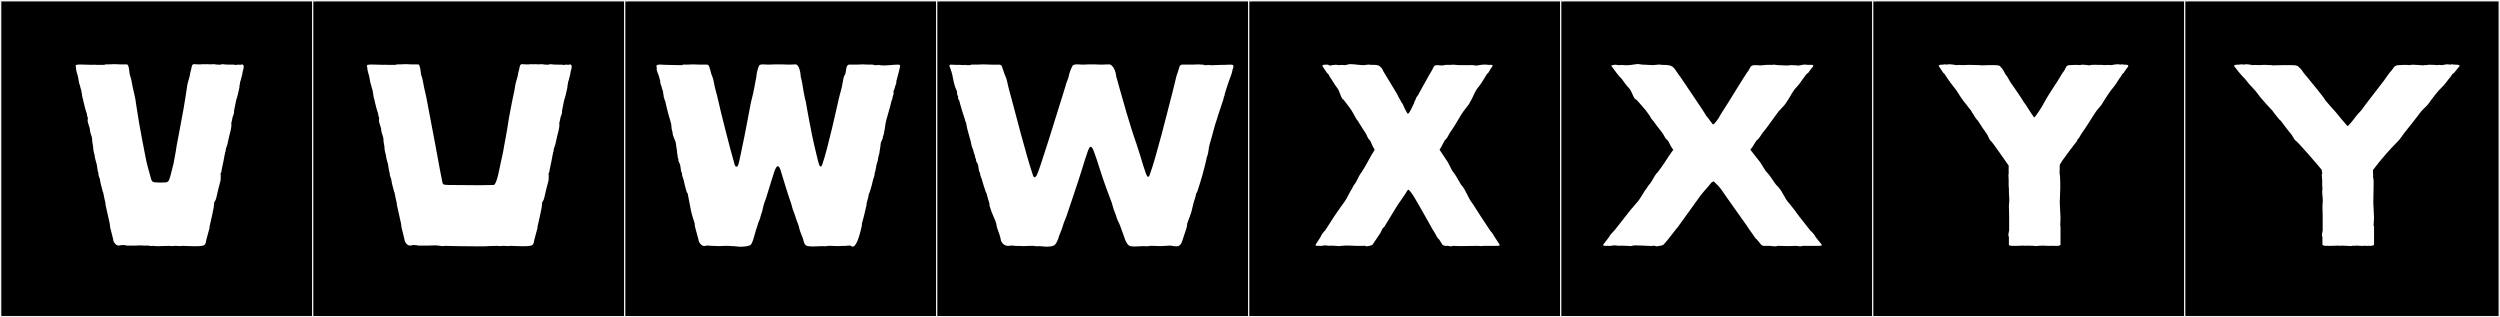 <?xml version="1.0" encoding="utf-8"?>
<!-- Generator: Adobe Illustrator 16.0.4, SVG Export Plug-In . SVG Version: 6.00 Build 0)  -->
<!DOCTYPE svg PUBLIC "-//W3C//DTD SVG 1.1//EN" "http://www.w3.org/Graphics/SVG/1.1/DTD/svg11.dtd">
<svg version="1.1" id="Layer_1" xmlns="http://www.w3.org/2000/svg" xmlns:xlink="http://www.w3.org/1999/xlink" x="0px" y="0px"
	 width="1891px" height="240px" viewBox="0 0 1891 240" enable-background="new 0 0 1891 240" xml:space="preserve">
<rect x="0" y="0" width="1891" height="240" fill="#808080" stroke="none"/>
<g>
	<rect y="1" width="238" height="239"/>
	<g>
		<path fill="#F2F2F2" d="M238,1v238H1V1H238 M239,0H0v240h239V0L239,0z"/>
	</g>
</g>
<g>
	<rect x="236" y="1" width="238" height="239"/>
	<g>
		<path fill="#F2F2F2" d="M474,1v238H237V1H474 M475,0H236v240h239V0L475,0z"/>
	</g>
</g>
<g>
	<rect x="472" y="1" width="238" height="239"/>
	<g>
		<path fill="#F2F2F2" d="M710,1v238H473V1H710 M711,0H472v240h239V0L711,0z"/>
	</g>
</g>
<g>
	<rect x="708" y="1" width="238" height="239"/>
	<g>
		<path fill="#F2F2F2" d="M946,1v238H709V1H946 M947,0H708v240h239V0L947,0z"/>
	</g>
</g>
<g>
	<rect x="944" y="1" width="238" height="239"/>
	<g>
		<path fill="#F2F2F2" d="M1182,1v238H945V1H1182 M1183,0H944v240h239V0L1183,0z"/>
	</g>
</g>
<g>
	<rect x="1180" y="1" width="238" height="239"/>
	<g>
		<path fill="#F2F2F2" d="M1418,1v238h-237V1H1418 M1419,0h-239v240h239V0L1419,0z"/>
	</g>
</g>
<g>
	<rect x="1416" y="1" width="238" height="239"/>
	<g>
		<path fill="#F2F2F2" d="M1654,1v238h-237V1H1654 M1655,0h-239v240h239V0L1655,0z"/>
	</g>
</g>
<g>
	<rect x="1652" y="1" width="238" height="239"/>
	<g>
		<path fill="#F2F2F2" d="M1890,1v238h-237V1H1890 M1891,0h-239v240h239V0L1891,0z"/>
	</g>
</g>
<g>
	<path fill="#FFFFFF" d="M182.912,48.701c1.1,0,1.439,0.768,1.439,1.754c0,1.591-0.885,3.748-0.885,4.156
		c0,1.498-0.737,2.95-0.925,4.265c-0.185,1.479-0.925,2.774-1.11,4.255c0.186,0.555-0.185,1.295-0.369,1.85
		c0.293,0.293-0.113,2.262-0.37,2.775v0.186c-0.556,2.404-1.11,5.364-2.035,7.77c-0.37,1.295-1.295,7.029-1.665,8.324
		c0.37,1.48-0.74,3.516-1.11,4.811s-0.37,2.775-0.925,4.07c0.186,1.664,0,3.699-0.37,5.18c-0.555,1.665-2.22,9.435-2.59,11.1
		c-0.37,1.48-1.11,2.775-1.295,4.255c0.185,0.74-0.37,1.665-0.555,2.22c0.185,0.37,0,0.926-0.186,1.295
		c-0.37,2.035-1.665,9.065-2.22,11.1c-0.185,0.74-0.185,2.591-0.925,2.961c0.185,0.369,0.185,4.994,0,5.55
		c-1.11,3.885-2.22,8.694-3.146,12.765c0,0.186,0,0.37-0.185,0.555c-0.555,2.961-1.11,1.11-1.665,4.256
		c0.186,0.739,0,1.479-0.185,2.034c0,0.185,0.185,0.556,0,0.925c-0.926,4.811-2.035,9.436-3.146,14.43v0.926
		c-0.74,2.959-1.665,5.92-2.404,8.879c0,0.186-0.556,3.516-1.11,3.516c-0.187,1.117-3.615,1.397-7.403,1.397
		c-3.834,0-8.036-0.288-9.616-0.288c-0.556,0-1.11,0.186-1.665,0.186c-0.37,0-3.146-0.186-3.33-0.186l-3.516,0.186
		c-0.555,0-0.925-0.186-1.295-0.186c-1.483,0-4.88,0.186-6.845,0.186c-0.185,0.186-4.995,0-4.995-0.186
		c-1.479,0.186-2.59,0.186-3.885-0.185c-0.74,0-5.92,0-6.66-0.185c-0.185,0-2.959,0.185-3.145,0.185h-6.66
		c-0.828-0.414-3.94-0.602-5.18-0.185c-0.326,0.109-0.646,0.16-0.956,0.16c-2.396,0-4.224-3.004-4.224-4.785l-2.22-8.88
		c0-0.37-0.37-2.591-0.37-2.96c-0.926-4.07-1.665-7.215-2.96-13.32c-0.186-0.555-0.37-1.295-0.186-1.85
		c-0.555-2.775-1.295-5.18-1.665-7.77c0-0.556-0.555-1.11-0.555-1.666c-0.74-2.774-1.665-5.92-2.035-8.879
		c-0.37-1.48-1.479-3.33-1.109-4.995c-0.632,0-1.02-5.278-1.295-6.29c-0.219-1.092-1.665-5.143-1.665-7.215
		c-0.571-1.713-1.11-4.092-1.11-6.475c-0.37-1.851-0.74-3.7-0.74-5.735c0-1.479-1.665-4.81-1.665-6.476
		c0-2.5-1.726-4.982-1.726-7.51c0-0.516,0.072-1.034,0.246-1.555c-0.556-1.109-0.74-2.404-0.925-3.699
		c-0.74-1.851-2.221-7.4-2.591-9.436c0-1.101-0.739-1.959-0.739-3.145c0-0.615-0.52-1.182-0.186-1.85
		c-0.185-0.371-0.555-1.295-0.37-1.666c-0.185-1.664-0.925-2.774-1.109-4.439c-0.874-2.186-1.26-4.967-1.665-7.4
		c-0.482-1.93-1.48-4.305-1.48-6.66c0-0.369-0.37-0.924-0.185-1.479c-0.185-0.646,1.485-0.818,3.774-0.818
		c2.669,0,6.181,0.236,8.573,0.236c0.998,0,1.801-0.041,2.267-0.157l0.186,0.185h6.845c0.186,0,0.37-0.185,0.74-0.37
		c1.109,0,5.18,0,6.845-0.186c0.555,0,3.885,0.186,4.44,0.186h4.994c1.667,0,1.957,6.377,2.221,7.955h0.185
		c0,1.324,0.475,0.459,1.479,6.289c0.556,3.701,1.665,7.216,2.591,12.211c0.185,1.109,0.925,6.66,2.774,17.76
		c1.295,7.215,3.7,20.35,5.55,29.229c0.556,2.591,2.035,7.771,2.96,11.101c1.11,4.44,1.11,4.81,6.846,4.81h2.22
		c4.439,0,4.625-0.185,5.92-4.255c0.739-2.59,2.22-8.694,2.59-10.175c0-0.369,1.85-9.25,2.22-12.765
		c0.186-1.479,3.146-15.909,5.365-28.675c0.956-5.354,2.774-17.363,2.774-17.574c0-1.11,1.665-6.105,1.851-7.03
		c0-0.925,0.925-4.81,1.295-5.92c0.185-0.74,0.185-3.146,2.035-3.146c0.925,0.186,3.145,0.186,4.255,0.186
		c0.185,0,2.22,0,2.404-0.186c0.926,0.186,1.851,0.186,2.775,0c0.37,0.186,5.365,0.186,5.55,0c0.53,0.133,2.436,0.441,4.007,0.441
		c0.945,0,1.769-0.111,2.099-0.441c1.981,0.331,4.105,0.378,6.204,0.378c0.838,0,1.672-0.007,2.49-0.007
		c0.842,0,2.163,0.611,2.775,0C180.195,48.887,182.659,49.207,182.912,48.701z"/>
	<path fill="#FFFFFF" d="M335.168,186.154c-2.035,0-3.7-0.555-5.92-0.555s-4.625,0.185-6.29,0.185h-6.66
		c-0.828-0.414-3.94-0.602-5.18-0.185c-0.326,0.109-0.646,0.16-0.956,0.16c-2.396,0-4.224-3.004-4.224-4.785l-2.22-8.88
		c0-0.37-0.37-2.591-0.37-2.96c-0.925-4.07-1.665-7.215-2.96-13.32c-0.186-0.555-0.37-1.295-0.186-1.85
		c-0.555-2.775-1.295-5.18-1.665-7.77c0-0.556-0.555-1.11-0.555-1.666c-0.74-2.774-1.665-5.92-2.035-8.879
		c-0.37-1.48-1.479-3.33-1.109-4.995c-0.632,0-1.02-5.278-1.296-6.29c-0.218-1.092-1.664-5.143-1.664-7.215
		c-0.571-1.713-1.11-4.092-1.11-6.475c-0.37-1.851-0.74-3.7-0.74-5.735c0-1.479-1.665-4.81-1.665-6.476
		c0-2.5-1.726-4.982-1.726-7.51c0-0.516,0.072-1.034,0.246-1.555c-0.556-1.109-0.74-2.404-0.925-3.699
		c-0.74-1.851-2.221-7.4-2.591-9.436c0-1.101-0.739-1.959-0.739-3.145c0-0.615-0.52-1.182-0.186-1.85
		c-0.185-0.371-0.555-1.295-0.37-1.666c-0.185-1.664-0.925-2.774-1.109-4.439c-0.874-2.186-1.26-4.967-1.665-7.4
		c-0.482-1.93-1.48-4.305-1.48-6.66c0-0.369-0.37-0.924-0.185-1.479c-0.185-0.646,1.485-0.818,3.774-0.818
		c2.669,0,6.181,0.236,8.573,0.236c0.998,0,1.801-0.041,2.267-0.157l0.186,0.185h6.845c0.185,0,0.37-0.185,0.74-0.37
		c1.109,0,5.18,0,6.845-0.186c0.555,0,3.885,0.186,4.439,0.186h4.995c1.667,0,1.957,6.377,2.221,7.955h0.185
		c0,1.324,0.475,0.459,1.48,6.289c0.555,3.701,1.664,7.216,2.59,12.211c0.185,1.109,1.85,9.435,3.885,20.534
		c2.59,12.95,5.92,32.374,7.77,41.255c0.555,2.59,0.555,2.774,4.07,2.959c2.59,0,14.43,0.186,23.864,0.186
		c4.811,0,9.065-0.186,11.101-0.186c2.404-0.185,4.81-14.799,5.18-16.279c0-0.369,2.22-9.25,2.59-12.765
		c0.185-1.479,1.85-8.694,3.7-21.46c0-0.74,2.22-10.914,2.22-11.654c1.712-7.42,2.59-12.84,2.59-13.135
		c0-1.11,1.665-6.105,1.85-7.03c0-0.925,0.926-4.81,1.295-5.92c0.186-0.74,0.186-3.146,2.035-3.146
		c0.925,0.186,3.146,0.186,4.255,0.186c0.186,0,2.221,0,2.405-0.186c0.925,0.186,1.85,0.186,2.775,0c0.369,0.186,5.364,0.186,5.55,0
		c0.53,0.133,2.436,0.441,4.006,0.441c0.945,0,1.77-0.111,2.099-0.441c1.982,0.331,4.106,0.378,6.205,0.378
		c0.837,0,1.671-0.007,2.49-0.007c0.841,0,2.163,0.611,2.774,0c0.799,0,3.262,0.32,3.516-0.186c1.1,0,1.439,0.768,1.439,1.754
		c0,1.591-0.885,3.748-0.885,4.156c0,1.498-0.737,2.95-0.925,4.265c-0.186,1.479-0.926,2.774-1.11,4.255
		c0.185,0.555-0.185,1.295-0.37,1.85c0.293,0.293-0.112,2.262-0.37,2.775v0.186c-0.555,2.404-1.109,5.364-2.034,7.77
		c-0.37,1.295-1.296,7.029-1.665,8.324c0.369,1.48-0.74,3.516-1.11,4.811s-0.37,2.775-0.925,4.07c0.185,1.664,0,3.699-0.37,5.18
		c-0.555,1.665-2.22,9.435-2.59,11.1c-0.37,1.48-1.11,2.775-1.295,4.255c0.185,0.74-0.37,1.665-0.556,2.22
		c0.186,0.37,0,0.926-0.185,1.295c-0.37,2.035-1.665,9.065-2.22,11.1c-0.186,0.74-0.186,2.591-0.925,2.961
		c0.185,0.369,0.185,4.994,0,5.55c-1.11,3.885-2.221,8.694-3.146,12.765c0,0.186,0,0.37-0.185,0.555
		c-0.556,2.961-1.11,1.11-1.665,4.256c0.185,0.739,0,1.479-0.186,2.034c0,0.185,0.186,0.556,0,0.925
		c-0.925,4.811-2.035,9.436-3.145,14.43v0.926c-0.74,2.959-1.665,5.92-2.405,8.879c0,0.186-0.555,3.516-1.109,3.516
		c-0.187,1.117-3.615,1.397-7.403,1.397c-3.834,0-8.036-0.288-9.617-0.288c-0.555,0-1.109,0.186-1.665,0.186
		c-0.37,0-3.145-0.186-3.33-0.186l-3.515,0.186c-0.555,0-0.925-0.186-1.295-0.186c-1.483,0-4.881,0.186-6.845,0.186
		c0,0.135-2.812,0.186-6.789,0.186c-9.591,0-25.956-0.291-25.956-0.371C336.093,185.969,335.723,186.154,335.168,186.154z"/>
	<path fill="#FFFFFF" d="M560.104,186.625c-1.219,0-2.334-0.088-3.122-0.285c-0.186,0.185-1.48-0.186-1.665-0.186
		c-1.48,0.186-2.729-0.186-4.255-0.186h-2.59c-0.556,0-2.96,0.186-5.181,0.186c-1.664,0-3.145-0.186-3.329-0.186
		c-0.556,0.186-2.942-0.185-3.886-0.185h-2.034c-0.444,0.222-0.884,0.321-1.309,0.321c-2.436,0-4.427-3.228-4.427-4.946
		c-0.74-2.96-1.665-5.92-2.405-8.88c-0.185-0.369-0.555-2.59-0.37-2.96c-1.109-4.069-2.566-7.151-3.515-13.319
		c-0.532-3.463-1.412-6.559-1.85-9.62c-0.186-0.556-0.925-1.11-0.925-1.665c-0.74-2.775-1.665-5.92-2.221-8.88
		c-0.37-1.479-1.479-3.33-1.109-4.995c-0.926,0-1.11-5.18-1.48-6.289c-0.37-1.11-1.665-2.961-1.295-4.07
		c0-0.555-0.74-1.48-0.555-2.221c-0.186-1.479-0.555-2.959-0.555-4.439c-0.37-1.48-0.508-3.557-0.74-5.18
		c-0.383-2.671-2.59-5.464-2.59-8.695c-0.556-1.48-0.926-3.897-0.926-5.365c0-1.307-0.739-2.59-0.925-3.885
		c-0.739-1.85-3.33-12.209-3.7-14.244c-0.369-0.74-0.739-1.48-0.739-2.221c-0.468-0.467-0.432-1.973-0.556-2.774
		c-0.062-0.399-0.555-1.295-0.185-1.665c-0.37-1.665-1.11-2.775-1.295-4.439c-0.37-0.926-1.295-2.961-0.925-4.07
		c-0.37-1.11-0.74-2.221-0.925-3.33c-0.37-1.48-1.851-4.07-1.851-5.734c0-0.371,0.186-0.556,0.186-0.926
		c-0.231-0.462-0.336-0.84-0.336-1.148c0-1.039,1.189-1.29,2.767-1.29c1.474,0,3.285,0.219,4.784,0.219
		c2.696,0,6.94,0.185,9.25,0.185h2.404c0.37,0,0.556-0.185,0.925-0.369c1.296,0,5.92,0,7.585-0.186c0.556,0,4.625,0.186,5.181,0.186
		h5.55c0.37,0,1.295,0.924,1.295,0.924c0.37,1.11,1.85,5.92,2.035,7.03h0.185c0,1.331,0.66,0.459,1.665,6.29
		c0.555,3.7,1.85,7.215,2.96,12.21c1.295,6.29,9.25,37.925,12.58,49.21c0.555,1.85,1.479,1.479,1.665,1.479
		c1.295-0.37,1.665-3.515,4.255-15.726c1.479-6.475,6.062-31.48,6.29-32.374c2.846-11.173,2.681-12.296,4.255-20.165
		c0-2.035,1.109-6.104,1.85-7.77c0.351-1.053,1.619-1.298,3.076-1.298c1.274,0,2.693,0.188,3.769,0.188
		c2.405,0,3.33-0.186,5.365-0.186h4.995c2.035,0,3.145,0.186,5.55,0.186c1.109,0,3.885-0.186,4.995-0.186
		c2.774,0,3.885,6.845,3.885,9.064c0.207,1.036,1.479,5.973,1.479,7.215c0,0,1.11,7.586,2.59,12.95
		c0,0.925,4.625,25.899,6.29,32.374c2.591,10.545,3.33,15.17,4.44,15.541c0.37,0,0.74,0.555,1.479-1.295
		c4.625-13.506,10.915-42.92,12.396-49.21c1.109-4.995,2.404-8.51,2.96-12.21c1.109-6.475,1.075-5.111,2.034-7.029
		c0.521-1.041,0.74-5.735,1.48-6.291c0,0,0.925-0.924,1.11-0.924h5.55c0.555,0,4.625-0.186,5.18-0.186
		c1.85,0.186,6.475,0.186,7.77,0.186c0.186,0.185,0.556,0.369,0.926,0.369h2.774c0.186,0,0.186-0.185,0.37-0.185
		c1.276,0.319,2.688,0.431,4.163,0.431c3.461,0,7.264-0.615,10.452-0.615c2.331,0,1.733,0.975,1.479,2.404
		c-0.412,2.319-1.175,4.699-1.665,6.66c-0.185,1.109-0.555,2.22-0.925,3.33c0.37,1.109-0.555,3.145-0.925,4.07
		c-0.186,1.664-1.11,2.774-1.295,4.439c0.723,0.723-0.74,3.499-0.74,4.439c0,0.74-0.37,1.48-0.74,2.221
		c-0.74,4.439-4.221,14.092-4.625,18.129c-0.151,1.514-0.555,3.885-0.925,5.365c0,1.11-0.37,2.221-0.925,3.516
		c0.185,1.664-1.576,3.667-1.665,5.18c-0.096,1.632-0.37,3.699-0.74,5.18c0,2.359-1.265,4.888-1.295,6.66
		c-0.02,1.15-0.925,2.96-1.11,4.07c-0.272,0.999-0.902,6.289-1.479,6.289c0.37,1.665-0.74,3.516-1.11,4.995
		c-0.555,2.96-1.479,6.104-2.404,8.88c0.185,0.555-0.556,1.109-0.74,1.665c-0.37,2.59-1.11,4.995-1.85,7.771
		c0.185,0.555,0,1.295-0.186,1.85c-1.295,6.104-2.22,9.25-3.33,13.319c0.186,0.37-0.185,2.591-0.37,2.96
		c-0.373,1.245-2.958,14.264-6.616,14.264c-0.489,0-0.998-0.233-1.523-0.759h-2.035c-0.925,0.185-3.33,0.37-3.885,0.185
		c-0.37,0-1.85,0.186-3.515,0.186c-2.035,0-4.44-0.186-4.995-0.186h-2.59c-1.48,0.371-2.775,0.371-4.255,0.186
		c-1.459,0-4.482,0.267-7.247,0.267c-2.801,0-5.335-0.274-5.703-1.376c-0.555,0-1.665-3.33-1.479-3.516
		c-0.925-2.96-2.405-5.92-3.146-8.88c0-0.37-0.74-3.146-0.925-3.33c-2.035-4.995-1.479-4.439-3.33-9.435
		c-0.873-1.746-1.356-4.439-1.85-5.92c-2.035-5.55-5.55-17.205-7.585-23.865c-0.753-2.759-1.572-4.376-2.489-4.376
		c-0.914,0-1.925,1.61-3.061,5.302c-1.48,4.81-4.44,14.06-5.735,18.5c-1.109,3.145-1.665,4.254-2.404,7.584
		c-0.186,0.555-0.556,2.59-0.74,3.146c0,0.185-0.74,1.665-0.74,2.034c-1.11,4.996-1.665,4.07-2.96,9.065
		c0,0.37-0.925,2.405-0.925,2.774c-0.74,2.961-1.295,4.07-2.035,7.03c0,0.37-1.48,3.886-1.85,3.886
		C567.592,185.957,563.455,186.625,560.104,186.625z"/>
	<path fill="#FFFFFF" d="M905.702,144.715c0,0.555-0.74,1.109-0.926,1.665c-0.447,3.134-1.928,6.167-2.59,9.62
		c-1.188,6.203-2.96,9.25-4.255,13.319c0.186,0.37-0.37,2.591-0.37,2.96c-0.925,2.96-2.034,5.92-2.96,8.88
		c-1.174,4.11-2.579,5.169-4.874,5.169c-1.147,0-2.517-0.265-4.19-0.544c-1.11-0.185-3.885,0.37-4.44,0.185
		c-0.369,0-1.85,0.186-3.329,0.186c-2.357,0-4.234-0.186-5.181-0.186h-2.59c-1.85,0.371-3.33,0.371-5.18,0.186
		c-1.429,0-4.14,0.291-6.573,0.291c-2.396,0-4.523-0.281-4.896-1.4c-0.555,0-2.22-3.33-2.22-3.516c-1.11-2.96-2.035-5.92-3.146-8.88
		c-0.185-0.37-1.295-3.146-1.295-3.33c-2.59-4.995-1.665-4.439-3.7-9.435c-0.925-1.85-1.479-4.995-2.034-6.475
		c-2.405-6.105-6.66-17.76-8.695-24.42c-4.81-15.17-5.92-17.945-7.215-17.945s-2.22,2.59-7.215,18.87
		c-3.516,11.285-7.215,21.645-10.73,32.374c-1.664,4.996-1.85,4.07-3.329,9.065c-1.11,3.7-2.591,6.29-3.516,9.805
		c-0.185,0.37-1.665,3.886-2.404,3.886c-0.339,1.016-3.391,1.535-6.146,1.535c-1.079,0-2.112-0.079-2.92-0.24
		c-0.37,0.185-1.85-0.186-1.85-0.186c-1.851,0.186-3.33,0.186-5.18-0.186h-3.146c-0.37,0-2.59,0.186-4.625,0.186
		c-1.665,0-2.96-0.186-3.33-0.186c-0.555,0.186-3.515,0-4.439-0.185h-2.405c-0.37,0.185-0.74,0.185-1.295,0.185
		c-3.21,0-5.243-2.683-5.55-4.81c-0.433-2.997-1.851-5.92-2.775-8.88c-0.185-0.369-0.555-2.59-0.555-2.96
		c-1.11-4.069-3.33-7.215-4.995-13.319c-0.185-0.555-0.37-1.295-0.185-1.85c-0.74-2.775-1.665-5.181-2.22-7.771
		c0-0.556-0.926-1.11-0.74-1.665c-0.925-2.775-2.035-5.92-2.775-8.88c-0.37-1.479-1.665-3.33-1.295-4.995
		c-1.109-0.369-1.295-4.994-1.665-6.289c-0.37-1.11-2.035-2.961-1.479-4.07c-0.186-0.555-0.926-1.48-0.74-2.221
		c-0.186-1.479-1.295-2.959-1.295-4.439c-0.555-1.48-1.295-2.96-1.665-5.18c-0.185-1.665-0.916-3.599-1.295-5.18
		c-0.759-3.168-1.581-5.047-2.22-8.881c0-1.479-0.926-2.59-1.11-3.885c-0.74-1.85-3.885-12.209-4.255-14.244
		c-0.422-0.844-1.447-2.102-0.925-3.146c-0.3-0.599-1.312-2.942-0.74-3.515c-0.37-1.665-1.295-2.775-1.665-4.439
		c-0.37-0.926-0.897-2.965-1.11-4.07c-0.712-3.705-0.925-5.551-2.59-9.99c-0.449-0.898-1.173-2.404,0.74-2.404
		c0.925,0,2.22,0.185,3.885,0.185h2.22c3.33,0,1.665,0.37,4.811,0c0.185,0,0.37,0.185,0.37,0.185h2.96
		c0.37,0,0.74-0.185,0.925-0.369c1.665,0,7.03,0,9.064-0.186c0.816,0,4.365,0.186,6.105,0.186h6.475c0.37,0,1.48,0.924,1.48,0.924
		c0.37,1.11,2.034,5.92,2.404,7.03h0.186c0,1.331,0.645,0.466,1.85,6.29c0.74,3.7,1.851,7.215,3.146,12.21
		c1.664,6.29,11.47,43.845,15.354,55.13c0.521,1.822,0.996,3.629,1.896,3.629c0.427,0,0.95-0.406,1.618-1.41
		c1.851-2.959,16.65-51.059,16.65-51.059c1.664-5.365,5.18-16.65,5.18-16.65c0-1.102,2.269-6.106,2.404-7.215
		c0.285-2.322,1.798-6.01,2.775-7.77c0.354-1.062,1.884-1.312,3.6-1.312c1.541,0,3.232,0.203,4.355,0.203
		c2.774,0,2.59-0.186,4.07-0.186h5.18c1.85,0,1.665,0.186,4.439,0.186c1.295,0,4.811-0.186,6.105-0.186
		c3.313,0,5.364,6.468,5.364,9.064c0.411,1.027,1.592,5.668,2.035,7.215c2.887,10.062,7.585,27.564,13.32,43.845
		c3.699,10.729,7.029,24.42,8.51,24.79c0.37,0,0.925,0.555,1.479-1.295c4.995-13.505,13.875-49.58,15.54-55.869
		c1.295-5.18,2.775-10.36,4.07-16.28c0-0.185,0.739-2.774,0.739-2.96l0.74-2.035c0.74-2.404,1.295-4.255,1.665-5.365
		c0.186,0,1.11-0.924,1.48-0.924h7.954c1.665,0,4.44-0.186,4.811-0.186c2.22,0.186,2.035,0.186,3.515,0.186
		c0.37,0.185,0.555,0.369,0.925,0.369h2.221l0.185-0.185c1.101,0.184,2.254,0.245,3.43,0.245c2.353,0,4.8-0.245,7.115-0.245h2.22
		c0.925,0,2.667-0.179,4.141-0.179c1.489,0,2.703,0.183,2.52,0.918c0.37,0.556-0.37,2.406-0.555,2.775
		c-0.537,3.486-1.751,5.622-2.775,8.695c-1.129,3.764-1.841,5.086-2.775,8.51c-0.369,1.109-0.185,1.295-0.555,1.665
		c0.414,0.828-0.254,1.249-0.555,1.85c0.185,0.37,0,0.74-0.186,0.925c0,0.74-0.185,1.48-0.555,2.221
		c-0.555,2.035-3.515,10.174-4.625,14.244c-0.37,1.295-0.93,2.53-1.295,3.885c-0.93,3.455-1.479,5.551-2.405,8.881
		c-0.739,2.59-0.968,3.615-1.479,5.18c-1.058,3.231-0.981,7.039-1.85,9.064c-0.556,1.11-0.74,2.221-0.74,2.775
		C910.566,129.062,908.315,136.875,905.702,144.715z"/>
	<path fill="#FFFFFF" d="M1117.712,185.969l-13.69,0.186l-5.18-0.186c-0.185,0-1.11,0.371-1.11,0.371
		c-1.485,0-2.755-0.631-4.255-0.371c-0.634,0.11-2.035-0.369-2.59-1.109l-2.404-3.885c-1.296-0.555-2.405-3.7-3.33-4.995
		l-1.665-2.59c0-0.185-1.295-2.405-1.48-2.774l-8.694-15.355c-1.48-2.404-3.886-6.845-5.365-8.88l-2.405-2.96l-1.109,0.74
		c-0.74,1.85-5.92,8.88-7.4,11.1l-9.805,16.095c-0.185,0.37-1.295,1.295-1.48,1.479l-1.479,3.146
		c-0.925,1.295-2.503,3.754-3.33,4.995l-2.59,3.885c-0.555,0.74-1.85,0.925-2.59,1.109l-2.035,0.371c0,0-1.665-0.556-1.85-0.556
		c0,0-0.186,0.185-0.37,0.185h-5.181c-0.185,0-5.18-0.185-5.364-0.185c-1.338,0-2.821-0.108-4.07,0l-4.255,0.37l-2.035-0.186
		c-1.403,0-2.898-0.185-4.439-0.185l-0.186,0.185c-1.279,0-4.016-0.674-4.994-0.185c-0.412,0-0.64,0.185-0.926,0.185h-2.034
		l-0.37-0.185l-0.186,0.185c-1.174,0-3.071,0.026-2.22-1.109l3.7-5.734c-0.186-0.186,1.295-2.221,1.295-2.405
		c0.555-0.925,1.479-1.665,2.22-2.591l6.66-10.359c1.295-1.85,6.02-8.82,7.399-10.545c2.32-2.9,4.255-7.955,6.476-11.1
		c-0.186-0.186,1.109-2.035,1.295-2.405c2.22-2.59,3.17-6.262,4.995-8.694c0.395-0.527,0.555-0.555,0.739-0.926
		c3.885-5.92,5.92-10.914,9.805-16.834c-2.59-3.885-2.59-6.29-4.069-7.585c-1.48-1.296-1.665-3.33-2.96-5.181
		c-2.035-2.959-3.885-6.104-5.735-9.064c-1.295-1.295-2.035-3.33-2.96-4.811l-1.295-2.219c-0.185,0-0.185-0.371-0.185-0.371
		c-1.11-1.664-2.531-3.676-3.7-5.18l-2.59-3.33c0-0.185-0.74-0.555-0.925-0.74c-1.851-2.774-2.064-6.042-4.255-8.694
		c-1.324-1.603-3.146-4.81-4.255-6.475c-0.926-1.11-1.48-2.405-2.221-3.7c-0.37-0.186-0.739-0.555-0.925-0.74l-1.85-2.774
		c-0.37-0.556-0.925-1.48-1.48-2.22c-0.748-1.248,1.752-1.295,3.146-1.295c0.555-0.186,1.665,0.369,2.404,0.739
		c1.598-0.354,2.847-0.625,4.243-0.625c0.739,0,1.521,0.076,2.417,0.255c1.295-0.185,2.96-0.185,4.811,0
		c1.042,0,2.151-0.74,3.699-0.74c3.757,0,6.703,0.74,10.175,0.74c1.48,0,4.07-0.74,5.55-0.185c0.718,0,1.407-0.015,2.064-0.015
		c2.338,0,4.261,0.184,5.521,1.864c1.48,1.11,1.665,3.146,2.775,4.44c0.74,1.109,9.064,14.984,9.62,15.91
		c0,0.555,2.96,5.364,2.96,5.734c2.404,2.96,1.479,3.699,4.81,8.88c0.083,0.083,0.176,0.122,0.275,0.122
		c1.351,0,4.085-7.131,4.72-7.893c-0.186-0.924,1.295-2.774,1.665-4.254c0-0.371,2.035-2.59,1.665-2.59
		c0.739-1.11,9.064-16.65,9.989-17.76c1.19-1.588,1.075-4.256,4.07-4.256c0.925,0,4.439,0.555,5.365,0
		c0.555-0.185,1.479-0.185,2.404-0.185h2.221c0.739,0,1.295,0,1.665-0.185c0.185,0,4.624,0.369,4.81,0.369h8.325
		c1.85-0.185,3.515,0.186,4.994,0.37c2.283-0.38,4.117-0.782,6.189-0.782c0.842,0,1.724,0.066,2.69,0.228
		c1.295,0,4.07-0.37,3.146,1.11c-0.555,0.739-1.076,1.547-1.48,2.22l-1.665,2.774c-0.185,0.186-0.739,0.555-0.925,0.74
		c-0.739,1.295-1.479,2.59-2.22,3.7c-1.11,1.665-2.979,4.805-4.439,6.475c-2.424,2.771-3.361,6.161-5.181,9.435l-1.85,3.33
		c-1.11,1.665-2.96,3.7-4.255,5.551l-1.48,2.219c-2.774,4.625-5.364,9.25-8.694,13.875c-1.11,1.851-1.851,3.885-3.33,5.181
		c-1.295,1.11-1.851,3.7-4.44,7.585l6.29,9.435l3.33,6.476c0.186,0.369,0.832,1.045,2.035,2.774c1.757,2.524,2.96,5.18,4.625,7.77
		c3.508,3.509,4.93,9.397,8.14,13.505c1.285,1.645,5.55,8.695,6.845,10.545l6.845,10.359c0.37,0.74,1.296,1.48,1.665,2.035
		c0.186,0.186,1.649,2.649,1.851,2.961l3.7,5.734c0.604,1.208-1.259,1.109-2.405,1.109l-0.186-0.185l-0.185,0.185h-9.064
		C1120.648,186.391,1119.523,185.969,1117.712,185.969z"/>
	<path fill="#FFFFFF" d="M1336.75,49.071h2.96c0.74,0,1.48,0,2.035-0.185c0.37,0,2.405,0.369,2.774,0.369
		c2.37,0,4.656,0.273,6.826,0.273c1.086,0,2.142-0.068,3.164-0.273c2.025,0,4.171,0.109,5.735,0.37
		c2.788-0.372,3.526-0.786,4.963-0.786c0.577,0,1.269,0.067,2.252,0.231c1.85,0,4.995-0.37,3.885,1.11h0.185
		c-0.739,0.739-1.295,1.664-1.85,2.22l-2.035,2.774c-1.85,0.926-2.59,3.146-3.885,4.44c-1.11,1.665-3.314,4.794-4.995,6.475
		c-2.759,2.759-4.094,6.141-6.29,9.435l-2.22,3.33c-1.295,1.665-3.515,3.7-4.995,5.551l-1.665,2.219
		c-3.515,4.625-6.475,9.25-10.359,13.875c-1.48,1.851-2.22,3.885-3.885,5.181c-1.665,1.11-2.221,3.7-5.365,7.585l7.399,9.435
		l4.07,6.476c0.186,0.369,0.91,0.965,2.405,2.774c2.021,2.445,3.515,5.18,5.55,7.77c0.185,0.37,2.405,2.22,2.22,2.405
		c2.775,3.145,4.553,8.207,7.215,11.1c1.593,1.731,6.845,8.695,8.14,10.545l8.141,10.359c0.555,0.74,1.665,1.48,2.035,2.035
		c0.185,0.186,2.22,2.59,2.034,2.961l4.625,5.734c0.892,1.188-1.646,1.109-2.96,1.109l-0.185-0.185l-0.186,0.185h-10.914
		l-1.665,0.371c-1.651,0-2.03-0.371-3.7-0.371l-5.365,0.186l-8.14-0.186c-0.186,0-1.295,0.371-1.295,0.371
		c-0.966,0-4.195-0.248-4.811-0.371h-3.699c-0.74,0.371-2.405-0.369-2.96-1.109l-3.146-3.885c-1.295-0.555-2.774-3.7-3.885-4.995
		l-1.85-2.59c-0.186-0.185-1.48-2.405-1.851-2.774l-15.725-22.2c-1.665-2.405-3.876-5.911-5.734-7.771l-3.516-3.515l-1.665,0.925
		c-1.479,2.035-6.821,7.83-8.51,10.176l-16.649,23.124c-0.37,0.37-1.48,1.851-1.665,2.035l-2.035,2.59
		c-1.109,1.295-2.808,3.739-3.885,4.995l-3.33,3.885c-0.555,0.74-2.22,0.925-2.96,1.109l-2.59,0.371c0,0-1.665-0.556-2.035-0.556
		c-0.414,0.207-1.234,0.276-2.212,0.276c-1.954,0-4.536-0.276-5.743-0.276c-1.411,0-3.656-0.163-5.488-0.163
		c-0.916,0-1.729,0.041-2.281,0.163l-1.665,0.37l-2.405-0.186c-1.678,0-3.551-0.185-5.364-0.185l-0.186,0.185
		c-1.235,0-3.021-0.369-4.484-0.369c-0.536,0-1.028,0.049-1.436,0.185c-0.475,0-0.8,0.185-1.109,0.185h-2.405l-0.37-0.185
		l-0.185,0.185c-1.231,0-3.666,0.078-2.775-1.109l4.44-5.734c0-1.001,3.601-4.291,4.069-4.996l8.14-10.359
		c1.295-1.85,6.97-8.748,8.695-10.545c2.715-2.828,4.995-7.955,7.585-11.1c0-0.186,1.295-2.035,1.665-2.405
		c2.404-2.59,3.679-6.345,5.734-8.694c0.535-0.611,0.74-0.555,0.926-0.926c4.625-5.92,7.215-10.914,11.654-16.834
		c-3.145-3.885-2.96-6.29-4.81-7.585c-1.665-1.296-2.035-3.33-3.516-5.181c-2.404-2.959-4.624-6.104-6.845-9.064
		c-1.479-1.295-2.22-3.33-3.33-4.811l-1.665-2.219c-0.185,0-0.185-0.371-0.185-0.371c-1.48-1.664-3.11-3.684-4.439-5.18l-2.961-3.33
		c-0.185-0.185-1.109-0.555-1.295-0.74c-2.034-2.774-2.274-6.088-4.994-8.694c-1.721-1.648-3.7-4.81-4.995-6.475
		c-1.295-1.295-2.662-2.772-3.885-4.44l-2.035-2.774c-0.556-0.556-1.11-1.48-1.665-2.22c-0.74-0.926,0.461-0.767,1.665-1.11
		c1.386-0.396,3.145,0.37,4.625,0.185c1.109-0.185,1.85-0.185,3.145,0c0.541,0.061,1.101,0.087,1.673,0.087
		c2.42,0,5.073-0.469,7.577-0.827c1.48-0.369,3.146,0.371,5.18,0.371c0.186,0,7.03,0.369,7.4,0.369c1.251,0,3.06-0.43,4.693-0.43
		c0.635,0,1.242,0.065,1.781,0.245h0.517c3.364,0,6.461,0.044,8.363,1.85c1.536,1.458,2.22,3.146,3.33,4.44
		c1.11,1.109,17.205,25.529,17.944,26.455c1.48,2.404,3.7,5.549,3.7,5.92c2.775,2.959,0.555,0.739,4.625,5.92
		c0,0.185,0.186,0.369,0.37,0.369c1.479,0,4.07-4.625,4.625-5.18c0-0.555,4.255-7.029,4.255-7.029
		c0.925-1.111,16.649-27.195,17.944-28.305c1.321-1.762,1.103-4.256,4.995-4.256c1.11,0,2.96,0.186,4.44,0.186
		C1333.79,49.441,1334.53,49.071,1336.75,49.071z"/>
	<path fill="#FFFFFF" d="M1565.594,49.256c0.555,0,2.96-0.185,4.81-0.185c1.295,0,2.405,0.185,2.96,0.185
		c0.463-0.231,1.153-0.313,1.933-0.313c1.917,0,4.369,0.499,5.282,0.499c0.701-0.352,1.978-0.439,3.4-0.439
		c1.444,0,3.04,0.092,4.343,0.092c0.34,0,0.66-0.007,0.952-0.022c0.938-0.05,1.85,0.185,2.774,0.185
		c1.851-0.185,3.515-0.185,4.995,0c1.876-0.341,3.201-0.658,4.587-0.658c0.71,0,1.435,0.082,2.258,0.289
		c0.925-0.371,2.035-0.186,2.59,0c1.532,0,4.129,0.065,3.146,1.295h0.185c-0.555,0.739-1.11,1.664-1.665,2.22l-1.85,2.774
		c-0.186,0.186-0.555,0.555-0.925,0.74c-0.74,1.295-1.48,2.59-2.405,3.7c-1.11,1.665-2.979,4.805-4.44,6.475
		c-2.424,2.771-4.624,6.29-6.659,9.435l-2.035,3.33c-1.11,1.665-3.146,3.7-4.44,5.551l-1.479,2.219
		c-2.96,4.625-5.735,9.25-9.065,13.875c-1.295,1.851-2.034,3.885-3.515,5.181c-0.37,0.37,0,0.37-0.185,0.925
		c-0.556,0.555-11.454,14.633-12.95,17.76c-0.539,1.127,0,4.439-0.37,5.734c0.37,2.221,0.556,5.551,0.556,8.325v4.07l-0.37,10.729
		c0,2.254,0.555,9.273,0.555,11.655l-0.185,5.735c0,0.369,0.185,0.555,0.185,0.739v4.625v4.995v3.885
		c0,1.168-2.016,1.109-3.33,1.109v-0.185l-0.185,0.185h-2.221c-0.185,0-0.185-0.185-0.369-0.185c0,0-0.186,0.185-0.37,0.185h-2.96
		c-0.186,0-4.255-0.185-4.44-0.185c-0.654,0-1.412,0.185-2.22,0.185v-0.185l-1.85,0.37l-2.221-0.186
		c-1.413,0-3.801-0.185-5.55-0.185v0.185c-0.746,0-1.748-0.185-2.22-0.185c-0.88,0-3.807,0.185-4.625,0.185
		c-0.186,0-0.186-0.185-0.186-0.185c-0.185,0-0.185,0.185-0.369,0.185h-2.221l-0.369-0.185v0.185c-1.316,0-3.33,0.061-3.33-1.109
		v-5.734c-0.986-0.986,0.185-4.016,0.185-4.996V163.77c0-1.049-0.164-4.365-0.164-7.139c0-1.389,0.041-2.641,0.164-3.406
		c0.095-0.588,0.13-1.22,0.13-1.881c0-1.971-0.314-4.195-0.314-6.259v-2.96c-0.186-0.186-0.186-2.035-0.186-2.405v-3.329
		l-0.185-4.44c0.37-0.37,0.185-0.556,0.185-0.925v-5.735c-2.59-3.7-12.21-17.76-13.505-18.685c-1.479-1.295-1.665-3.33-2.96-5.18
		c-2.22-2.961-4.81-7.03-6.66-9.99c-1.479-1.295-2.59-3.33-3.515-4.811l-1.479-2.219c-0.186,0,0-0.371,0-0.371
		c-1.295-1.664-2.96-3.515-4.07-5.18l-2.22-2.774c0-0.185-0.925-1.11-0.925-1.296c-2.035-2.774-3.674-6.111-5.92-8.694
		c-1.454-1.671-3.7-4.81-4.811-6.475c-0.925-1.11-1.479-2.405-2.404-3.7c-0.186-0.186-0.74-0.555-0.926-0.74l-1.85-2.774
		c-0.37-0.556-0.925-1.48-1.48-2.22c-0.758-1.265,1.831-1.295,3.146-1.295c0.74-0.186,1.85-0.371,2.59,0
		c0.942-0.189,1.734-0.269,2.495-0.269c1.423,0,2.737,0.277,4.72,0.638c1.48-0.185,3.146-0.185,4.995,0
		c1.474,0,2.868-0.185,4.625-0.185c2.59,0,6.66,0.185,8.14,0.185c0.186,0,0.555,0,0.925,0.186c1.147,0,4.469-0.202,6.526-0.202
		c0.328,0,0.624,0.005,0.874,0.017c0.209,0.01,0.48,0.014,0.791,0.014c0.501,0,1.107-0.008,1.73-0.008
		c1.503,0,3.105,0.046,3.583,0.364c0.925,0,1.295,0.556,1.665,1.295c1.665,1.11,2.775,4.255,3.7,5.55
		c1.11,1.11,2.774,4.44,3.33,5.365c0,0,10.359,14.8,10.359,15.54c1.851,1.85,4.07,6.475,7.771,11.47c0.925,0,6.104-8.51,6.104-8.51
		c0.74-1.11,1.11-2.405,2.035-3.516c0-0.924,9.99-16.094,9.99-16.094c0.739-1.11,3.515-6.105,4.624-7.215
		C1562.607,51.82,1562.387,49.256,1565.594,49.256z"/>
	<path fill="#FFFFFF" d="M1814.602,49.256c0.74,0,2.96-0.185,4.995-0.185c1.295,0,2.405,0.185,2.96,0.185
		c0.65-0.217,1.656-0.294,2.795-0.294c2.834,0,6.495,0.479,7.565,0.479c0.369-0.186,0.739-0.186,1.109-0.186
		c2.22,0,3.885-0.555,5.55-0.185c1.295-0.185,2.221,0.185,3.33,0.185c2.22-0.185,2.405-0.185,4.255,0
		c2.307-0.354,3.004-0.617,4.046-0.617c0.554,0,1.204,0.074,2.244,0.248c0.925-0.371,2.22-0.186,3.146,0
		c1.584,0,4.693,0.053,3.699,1.295c-0.739,0.739-1.295,1.664-1.85,2.22l-2.22,2.774c-0.186,0.186-0.74,0.555-1.11,0.74
		c-0.925,1.295-1.665,2.59-2.774,3.7c-1.296,1.665-3.505,4.757-5.365,6.475c-2.949,2.723-5.55,6.29-7.955,9.435l-2.405,3.33
		c-1.295,1.665-3.885,3.7-5.364,5.551l-1.665,2.219c-3.516,4.625-7.03,9.065-10.915,13.875c-1.48,1.851-3.33,4.996-5.18,6.66
		c-5.551,5.551-12.05,12.846-18.315,21.09c-0.764,1.006,0.186,4.255-0.185,5.55c0.362,1.631,0.451,2.997,0.451,4.389
		c0,1.329-0.081,2.681-0.081,4.307l-0.186,10.729c0,2.254,0.556,9.273,0.556,11.655l-0.37,5.735c0,0.369,0.37,0.555,0.37,0.739
		v4.625v4.995v3.885c0,1.176-2.44,1.109-3.886,1.109v-0.185l-0.369,0.185h-2.591c-0.185,0-0.185-0.185-0.369-0.185
		c-1.164,0.582-4.197,0-5.735,0c-0.554,0-1.607,0.185-2.405,0.185v-0.185l-2.404,0.37l-2.59-0.186c-1.661,0-3.04-0.185-4.811-0.185
		v0.185c-0.868,0-1.988-0.185-2.59-0.185c-0.713,0-2.65,0.185-3.515,0.185c-0.37,0-0.37-0.185-0.37-0.185
		c-0.186,0-0.186,0.185-0.37,0.185h-2.59l-0.556-0.185v0.185c-1.446,0-3.885,0.067-3.885-1.109v-5.734
		c-0.986-0.986,0.186-4.016,0.186-4.996V163.77c0-1.049-0.164-4.365-0.164-7.139c0-1.388,0.041-2.641,0.164-3.406
		c0.076-0.475,0.106-0.978,0.106-1.5c0-2.066-0.477-4.438-0.477-6.64c0-1.11,0.185-2.035,0.185-2.96
		c-0.185-0.186-0.185-2.035-0.185-2.405v-3.329l-0.37-4.44c0.555-0.37,0.37-0.556,0.37-0.925l-0.37-2.59
		c-2.96-3.7-17.944-20.905-19.425-21.83c-1.85-1.295-2.22-3.33-3.7-5.18c-2.59-2.961-5.55-7.03-7.77-9.99
		c-1.665-1.295-2.96-3.33-4.255-4.811l-1.665-2.219c-0.186,0-0.186-0.371-0.186-0.371c-1.479-1.664-3.329-3.515-4.81-5.18
		l-2.405-2.774c-2.96-2.96-5.15-6.935-8.324-9.99c-1.821-1.754-4.255-4.81-5.55-6.475c-1.295-1.295-2.778-2.825-4.07-4.44
		l-2.22-2.774c-0.37-0.556-1.11-1.48-1.851-2.22h0.186c-1.011-1.264,2.167-1.295,3.7-1.295c0.739-0.186,2.22-0.371,3.145,0
		c0.977-0.195,1.708-0.275,2.384-0.275c1.308,0,2.402,0.3,4.646,0.645c1.85-0.185,2.034-0.185,4.255,0
		c1.412,0,2.866-0.185,4.625-0.185c1.479,0,3.33,0.185,4.81,0.185c0.37,0,0.74,0,1.11,0.186c1.57,0,6.482-0.205,9.534-0.205
		c0.523,0,0.992,0.006,1.38,0.02c0.24,0.01,0.552,0.012,0.911,0.012c0.527,0,1.158-0.006,1.816-0.006
		c1.817,0,3.845,0.043,4.487,0.364c0.926,0,1.48,0.556,2.035,1.295c1.851,1.11,3.33,4.255,4.625,5.55c1.11,1.11,3.7,4.44,4.44,5.365
		c0,0,10.729,12.949,10.729,13.875c0,0.186,7.955,9.064,8.14,9.25c1.11,1.479,4.995,6.104,8.695,10.359
		c1.295,0,7.215-8.51,7.399-8.51c0.926-1.109,3.516-3.515,4.44-5.18c0.37-0.74,15.725-20.535,15.725-20.535
		c0.925-1.109,4.255-6.475,5.735-7.584C1810.307,51.865,1810.729,49.256,1814.602,49.256z"/>
</g>
</svg>

